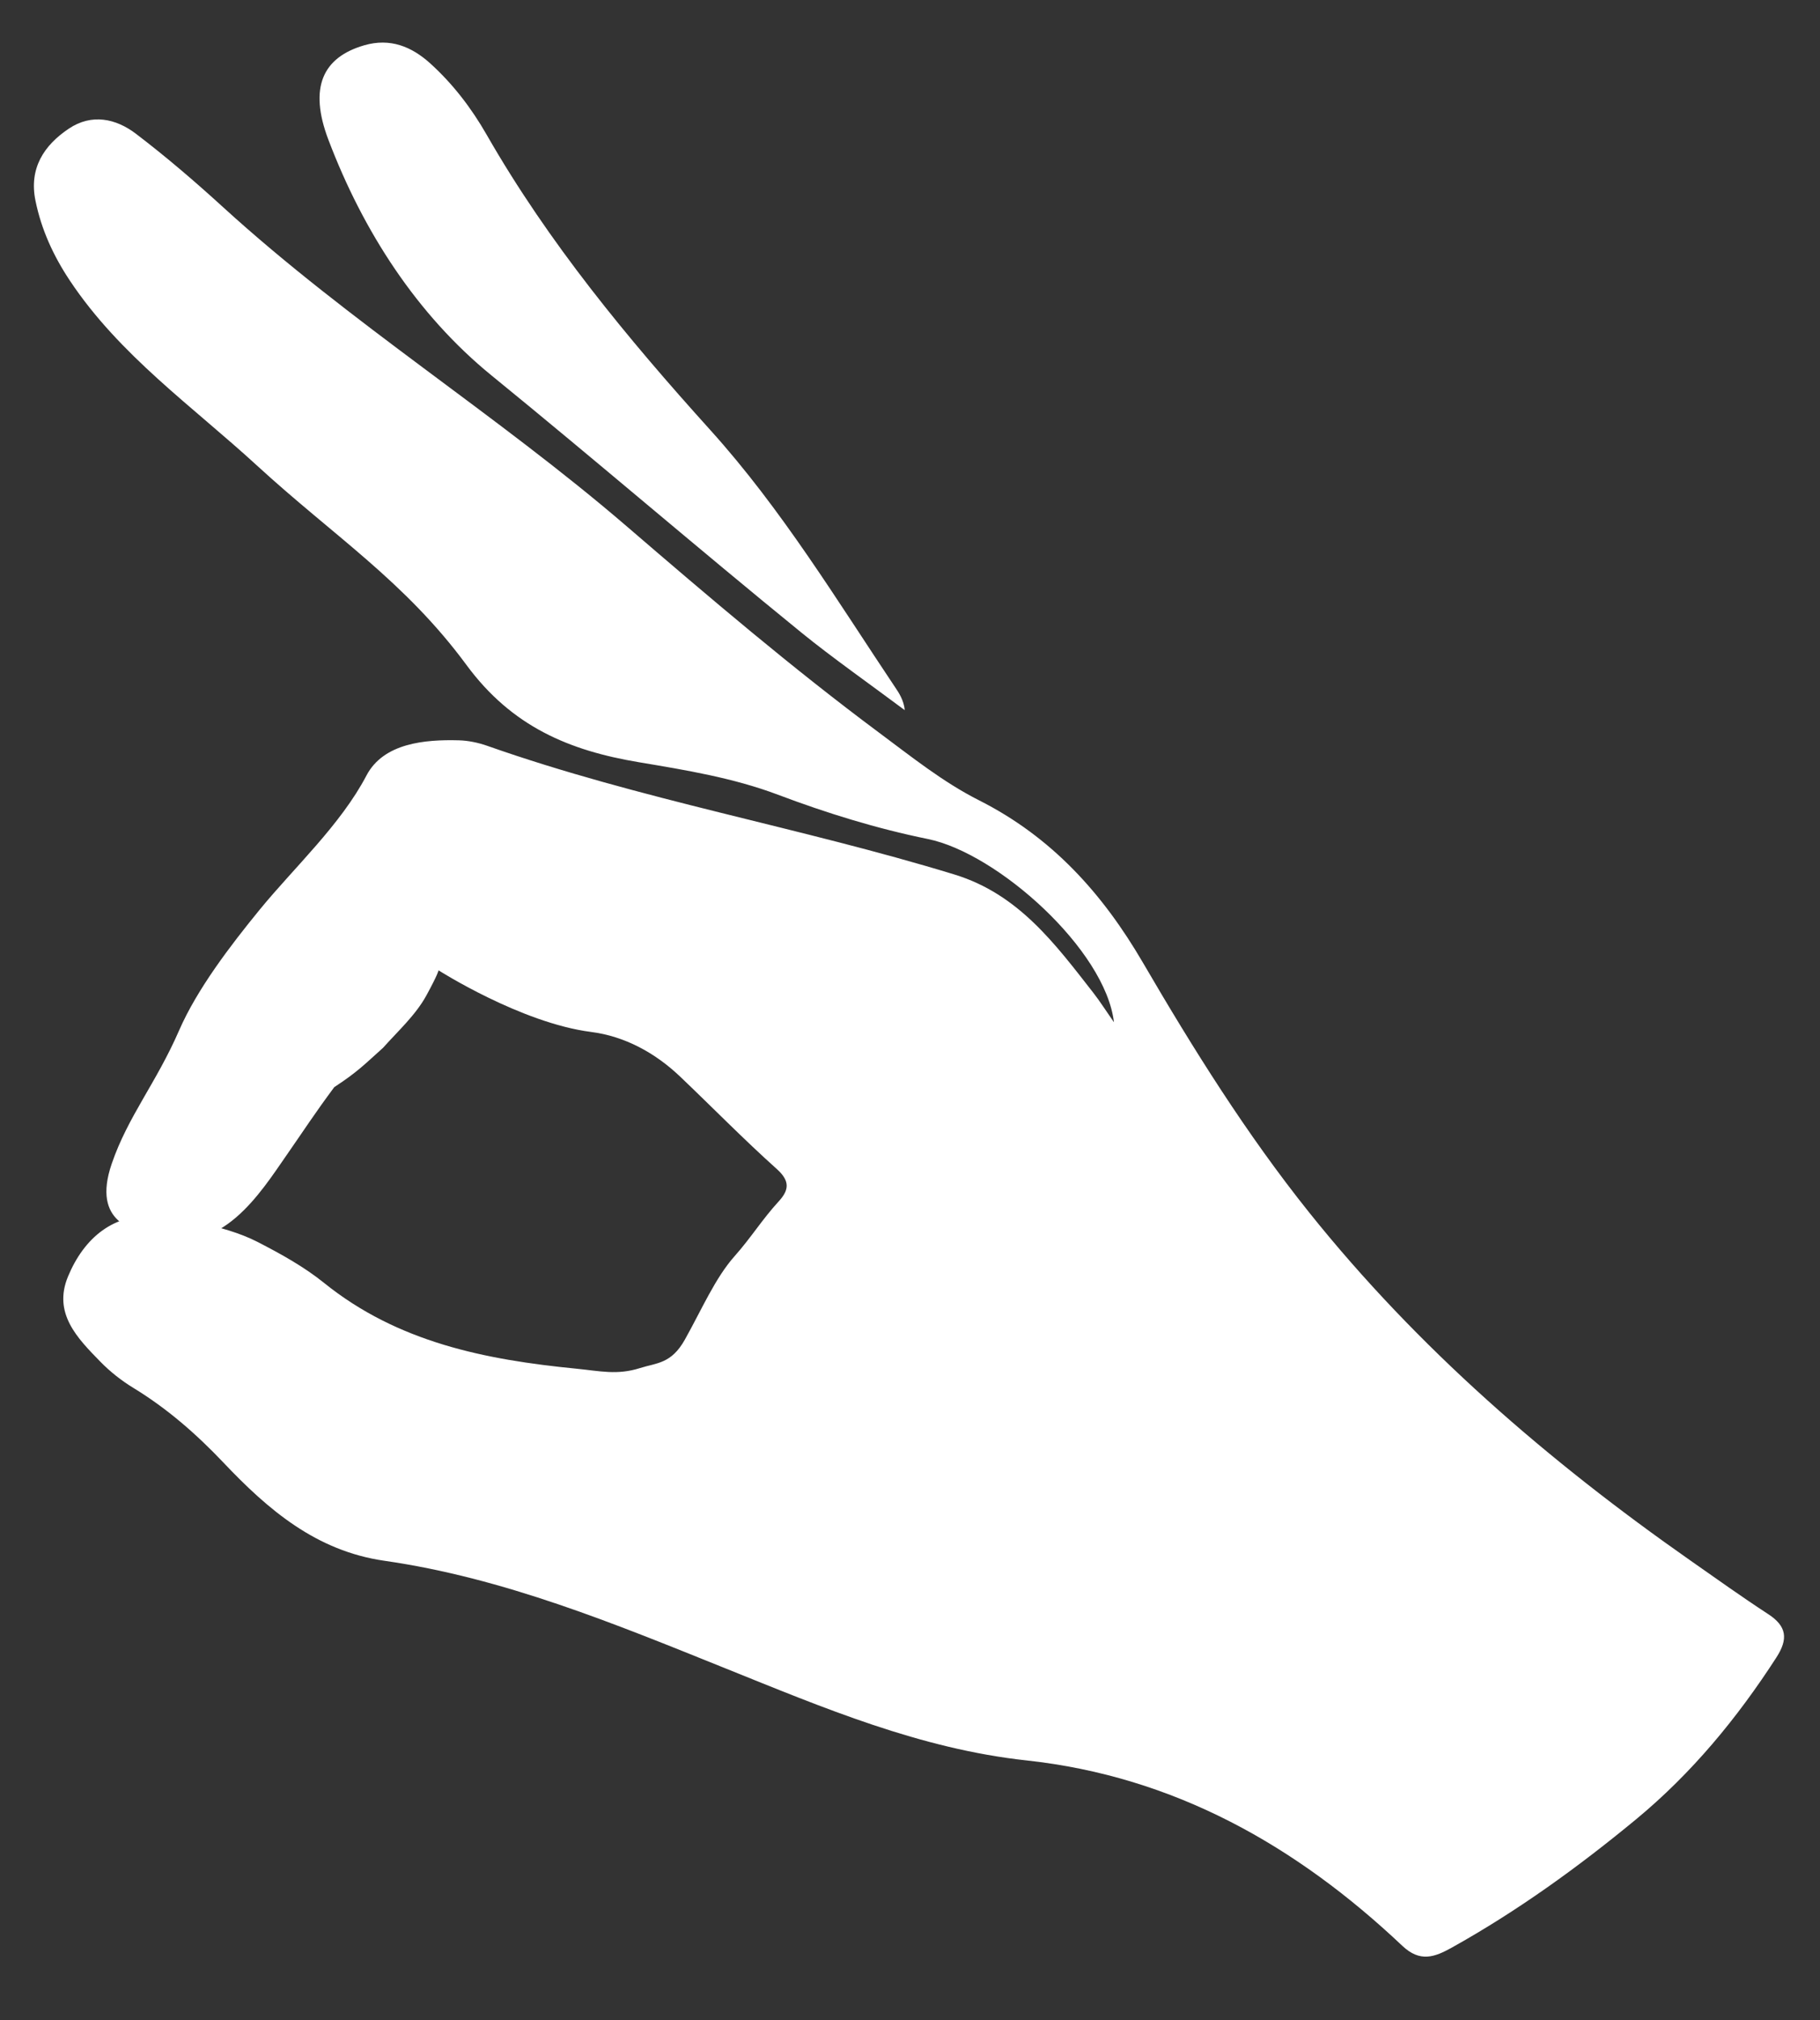 <?xml version="1.0" encoding="utf-8"?>
<!-- Generator: Adobe Illustrator 16.0.3, SVG Export Plug-In . SVG Version: 6.00 Build 0)  -->
<!DOCTYPE svg PUBLIC "-//W3C//DTD SVG 1.1//EN" "http://www.w3.org/Graphics/SVG/1.1/DTD/svg11.dtd">
<svg version="1.1" id="Ebene_1" xmlns="http://www.w3.org/2000/svg" xmlns:xlink="http://www.w3.org/1999/xlink" x="0px" y="0px"
	 width="279px" height="309.5px" viewBox="0 0 279 309.5" enable-background="new 0 0 279 309.5" xml:space="preserve">
<rect x="0" y="0" width="279" height="309.5" fill="#333333" stroke="none"/>
<path fill="#FFFFFF" d="M67.23,148.658c0,0-0.069,0.56-1.86,3.836c-1.649,3.017-4.346,5.449-6.649,8.031
	c-2.839,2.543-3.938,3.719-7.474,6.021c-3.069,4.13-4.54,6.438-7.265,10.355c-4.108,5.904-10.028,15.564-20.094,12.595
	c-3.202-0.945-9.901-2.039-6.761-11.209c2.481-7.244,6.808-12.343,10.328-20.421c2.752-6.316,7.839-12.979,12.355-18.503
	c5.245-6.415,12.413-13.005,16.362-20.543c2.62-5,8.984-5.535,14.143-5.403c1.477,0.038,3.004,0.358,4.403,0.851
	c23.404,8.249,47.918,12.462,71.603,19.711c9.824,3.008,15.425,10.624,21.271,18.106c1.016,1.298,1.896,2.699,3.172,4.525
	c-1.3-11.11-17.847-25.896-28.535-28.074c-7.875-1.605-15.474-3.956-22.962-6.78c-6.902-2.602-14.146-3.776-21.377-4.99
	c-10.583-1.776-19.397-5.412-26.384-14.894C62.05,89.044,51.179,82.132,39.409,71.336c-9.902-9.082-21.063-16.891-28.683-28.321
	c-2.54-3.811-4.384-7.823-5.292-12.283c-1.003-4.922,1.271-8.45,5.121-11.027c3.498-2.342,7.204-1.553,10.272,0.781
	c4.63,3.521,9.063,7.327,13.364,11.248c19.494,17.77,41.965,31.77,61.919,48.93c12.633,10.864,25.297,21.655,38.675,31.601
	c4.954,3.684,9.797,7.568,15.298,10.343c11.119,5.609,18.911,14.22,25.132,24.885c7.713,13.224,15.865,26.248,25.451,38.226
	c16.67,20.83,36.664,38.098,58.46,53.348c3.958,2.771,7.89,5.582,11.935,8.221c2.858,1.863,3.084,3.801,1.252,6.639
	c-6.004,9.299-12.979,17.748-21.515,24.799c-8.86,7.315-18.165,14.036-28.233,19.646c-2.633,1.468-4.869,2.306-7.59-0.265
	c-16.268-15.36-34.973-25.951-57.604-28.406c-16.308-1.77-31.143-8.063-46.162-14.105c-16.973-6.832-33.981-13.859-52.287-16.484
	c-10.461-1.5-17.826-7.827-24.651-15.021c-4.164-4.39-8.626-8.29-13.792-11.44c-1.833-1.116-3.578-2.484-5.078-4.02
	c-3.53-3.607-7.32-7.422-4.974-13.072c2.463-5.932,7.076-9.851,13.735-9.193c1.899,0.188,9.926,1.117,15.341,3.91
	c3.535,1.822,7.096,3.785,10.177,6.27c11.319,9.123,24.754,11.77,38.643,13.137c3.683,0.363,6.275,1.024,9.808-0.098
	c2.518-0.8,4.769-0.625,6.857-4.354c2.613-4.664,4.646-9.435,7.622-12.783c2.54-2.855,4.204-5.604,6.787-8.422
	c1.597-1.744,1.705-3.123-0.334-4.945c-5.079-4.549-9.854-9.436-14.797-14.139c-3.847-3.662-8.508-6.188-13.655-6.845
	C79.871,156.721,67.23,148.658,67.23,148.658z"/>
<path fill="#FFFFFF" d="M138.686,108.793c-5.348-3.995-11.209-8.117-15.753-11.812c-15.98-12.997-31.591-26.441-47.57-39.449
	c-11.437-9.31-19.698-22.081-25.028-36.142c-3.029-7.99-0.867-12.619,5.531-14.459c3.95-1.136,7.234,0.2,10.092,2.786
	c3.479,3.148,6.308,6.847,8.642,10.919c9.488,16.556,21.546,31.139,34.29,45.25c10.964,12.14,19.441,26.137,28.51,39.676
	C137.626,105.9,138.592,107.28,138.686,108.793z"/>
</svg>
